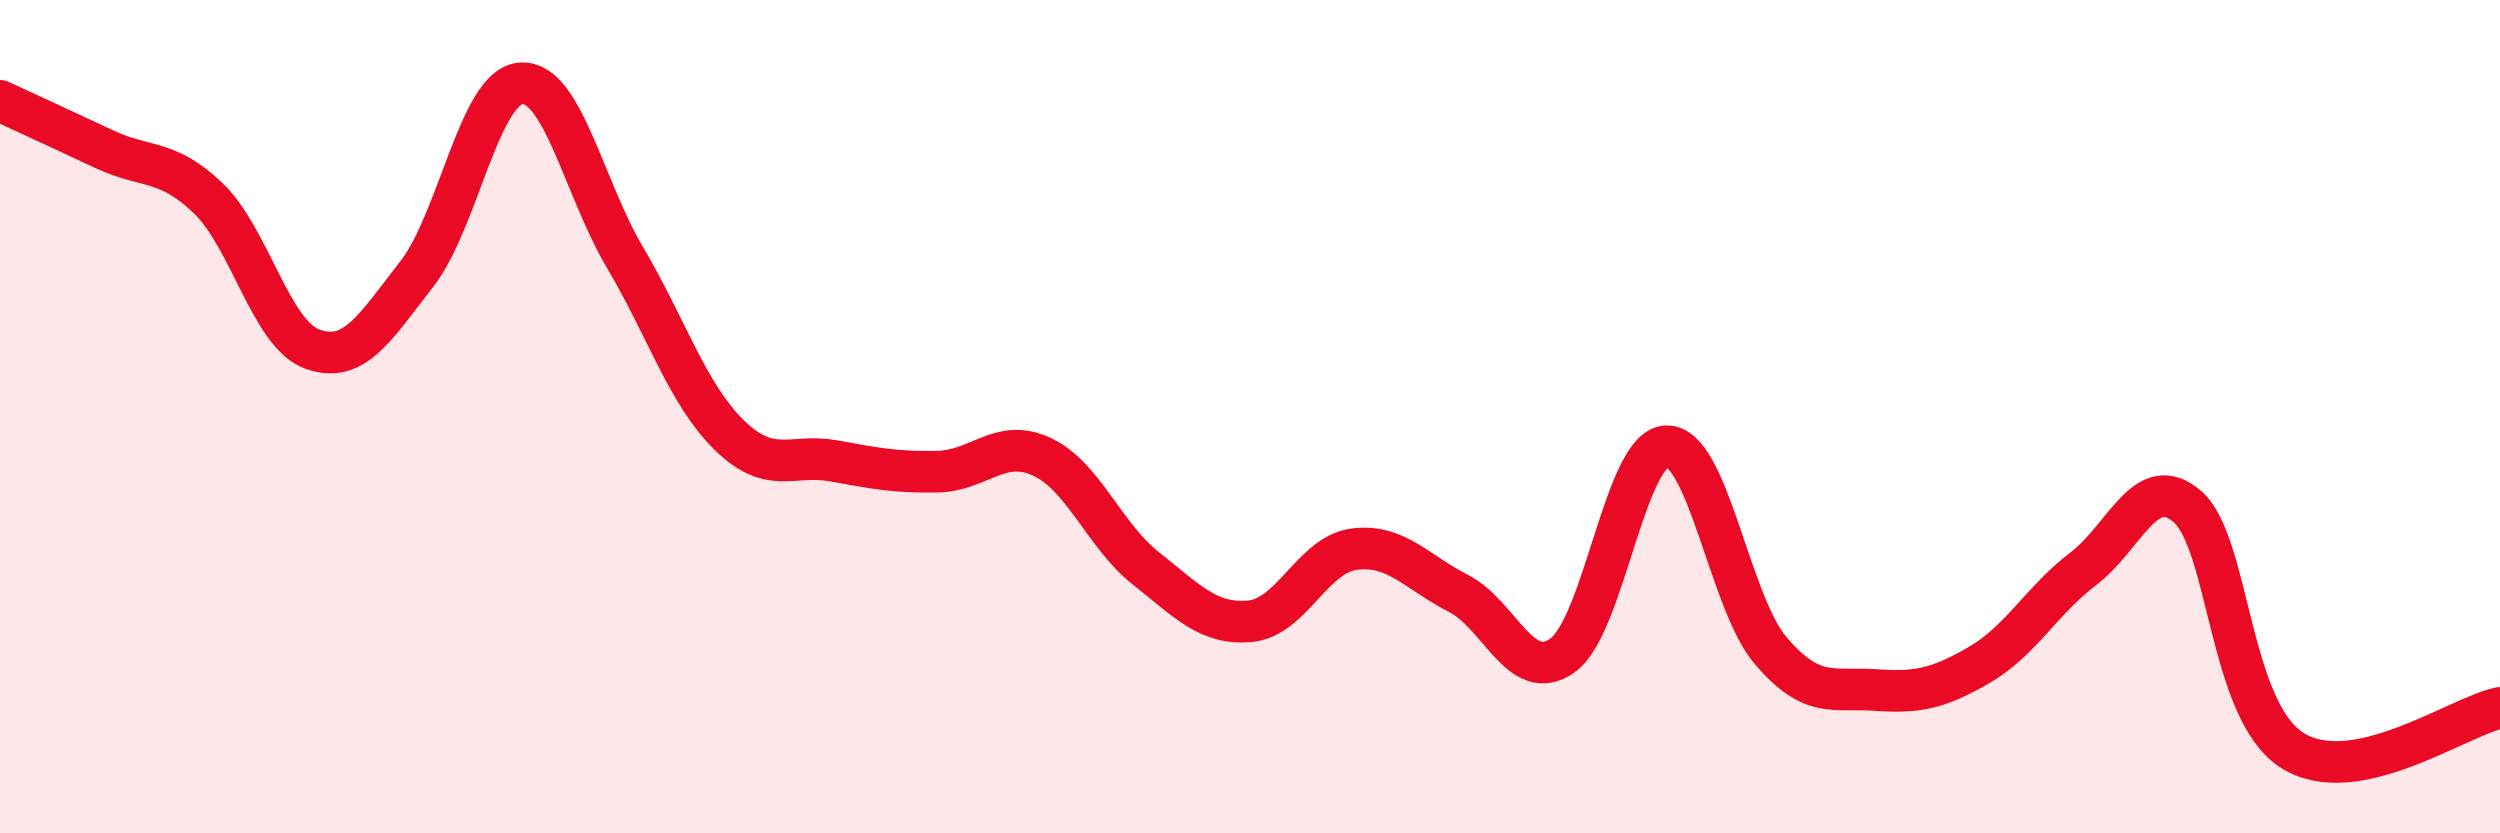 
    <svg width="60" height="20" viewBox="0 0 60 20" xmlns="http://www.w3.org/2000/svg">
      <path
        d="M 0,2.42 C 0.5,2.65 1.5,3.11 2.5,3.58 C 3.5,4.05 4,3.8 5,4.76 C 6,5.72 6.5,8.02 7.5,8.38 C 8.5,8.74 9,7.86 10,6.58 C 11,5.3 11.5,2.08 12.5,2 C 13.5,1.92 14,4.49 15,6.18 C 16,7.87 16.5,9.46 17.5,10.44 C 18.5,11.42 19,10.88 20,11.06 C 21,11.24 21.5,11.34 22.5,11.32 C 23.5,11.3 24,10.5 25,10.96 C 26,11.42 26.5,12.85 27.5,13.64 C 28.5,14.43 29,15 30,14.91 C 31,14.82 31.5,13.31 32.5,13.18 C 33.5,13.05 34,13.73 35,14.24 C 36,14.75 36.5,16.44 37.5,15.73 C 38.5,15.02 39,10.73 40,10.71 C 41,10.69 41.5,14.45 42.5,15.62 C 43.5,16.79 44,16.49 45,16.56 C 46,16.63 46.5,16.54 47.5,15.96 C 48.5,15.38 49,14.41 50,13.65 C 51,12.89 51.5,11.29 52.5,12.16 C 53.5,13.03 53.5,17.03 55,18 C 56.5,18.97 59,17.19 60,16.99L60 20L0 20Z"
        fill="#EB0A25"
        opacity="0.1"
        stroke-linecap="round"
        stroke-linejoin="round"
      />
      <path
        d="M 0,2.42 C 0.5,2.65 1.5,3.11 2.5,3.58 C 3.5,4.05 4,3.8 5,4.76 C 6,5.72 6.5,8.02 7.5,8.38 C 8.5,8.74 9,7.86 10,6.58 C 11,5.3 11.5,2.08 12.5,2 C 13.5,1.92 14,4.49 15,6.18 C 16,7.87 16.5,9.46 17.5,10.44 C 18.5,11.42 19,10.88 20,11.06 C 21,11.24 21.5,11.34 22.5,11.32 C 23.5,11.3 24,10.5 25,10.96 C 26,11.42 26.5,12.85 27.5,13.64 C 28.5,14.43 29,15 30,14.91 C 31,14.82 31.5,13.31 32.5,13.18 C 33.5,13.05 34,13.73 35,14.24 C 36,14.75 36.5,16.44 37.5,15.73 C 38.5,15.02 39,10.73 40,10.71 C 41,10.69 41.5,14.45 42.5,15.62 C 43.5,16.79 44,16.49 45,16.56 C 46,16.63 46.5,16.54 47.5,15.96 C 48.5,15.38 49,14.41 50,13.65 C 51,12.89 51.5,11.29 52.5,12.16 C 53.5,13.03 53.5,17.03 55,18 C 56.5,18.97 59,17.19 60,16.99"
        stroke="#EB0A25"
        stroke-width="1"
        fill="none"
        stroke-linecap="round"
        stroke-linejoin="round"
      />
    </svg>
  